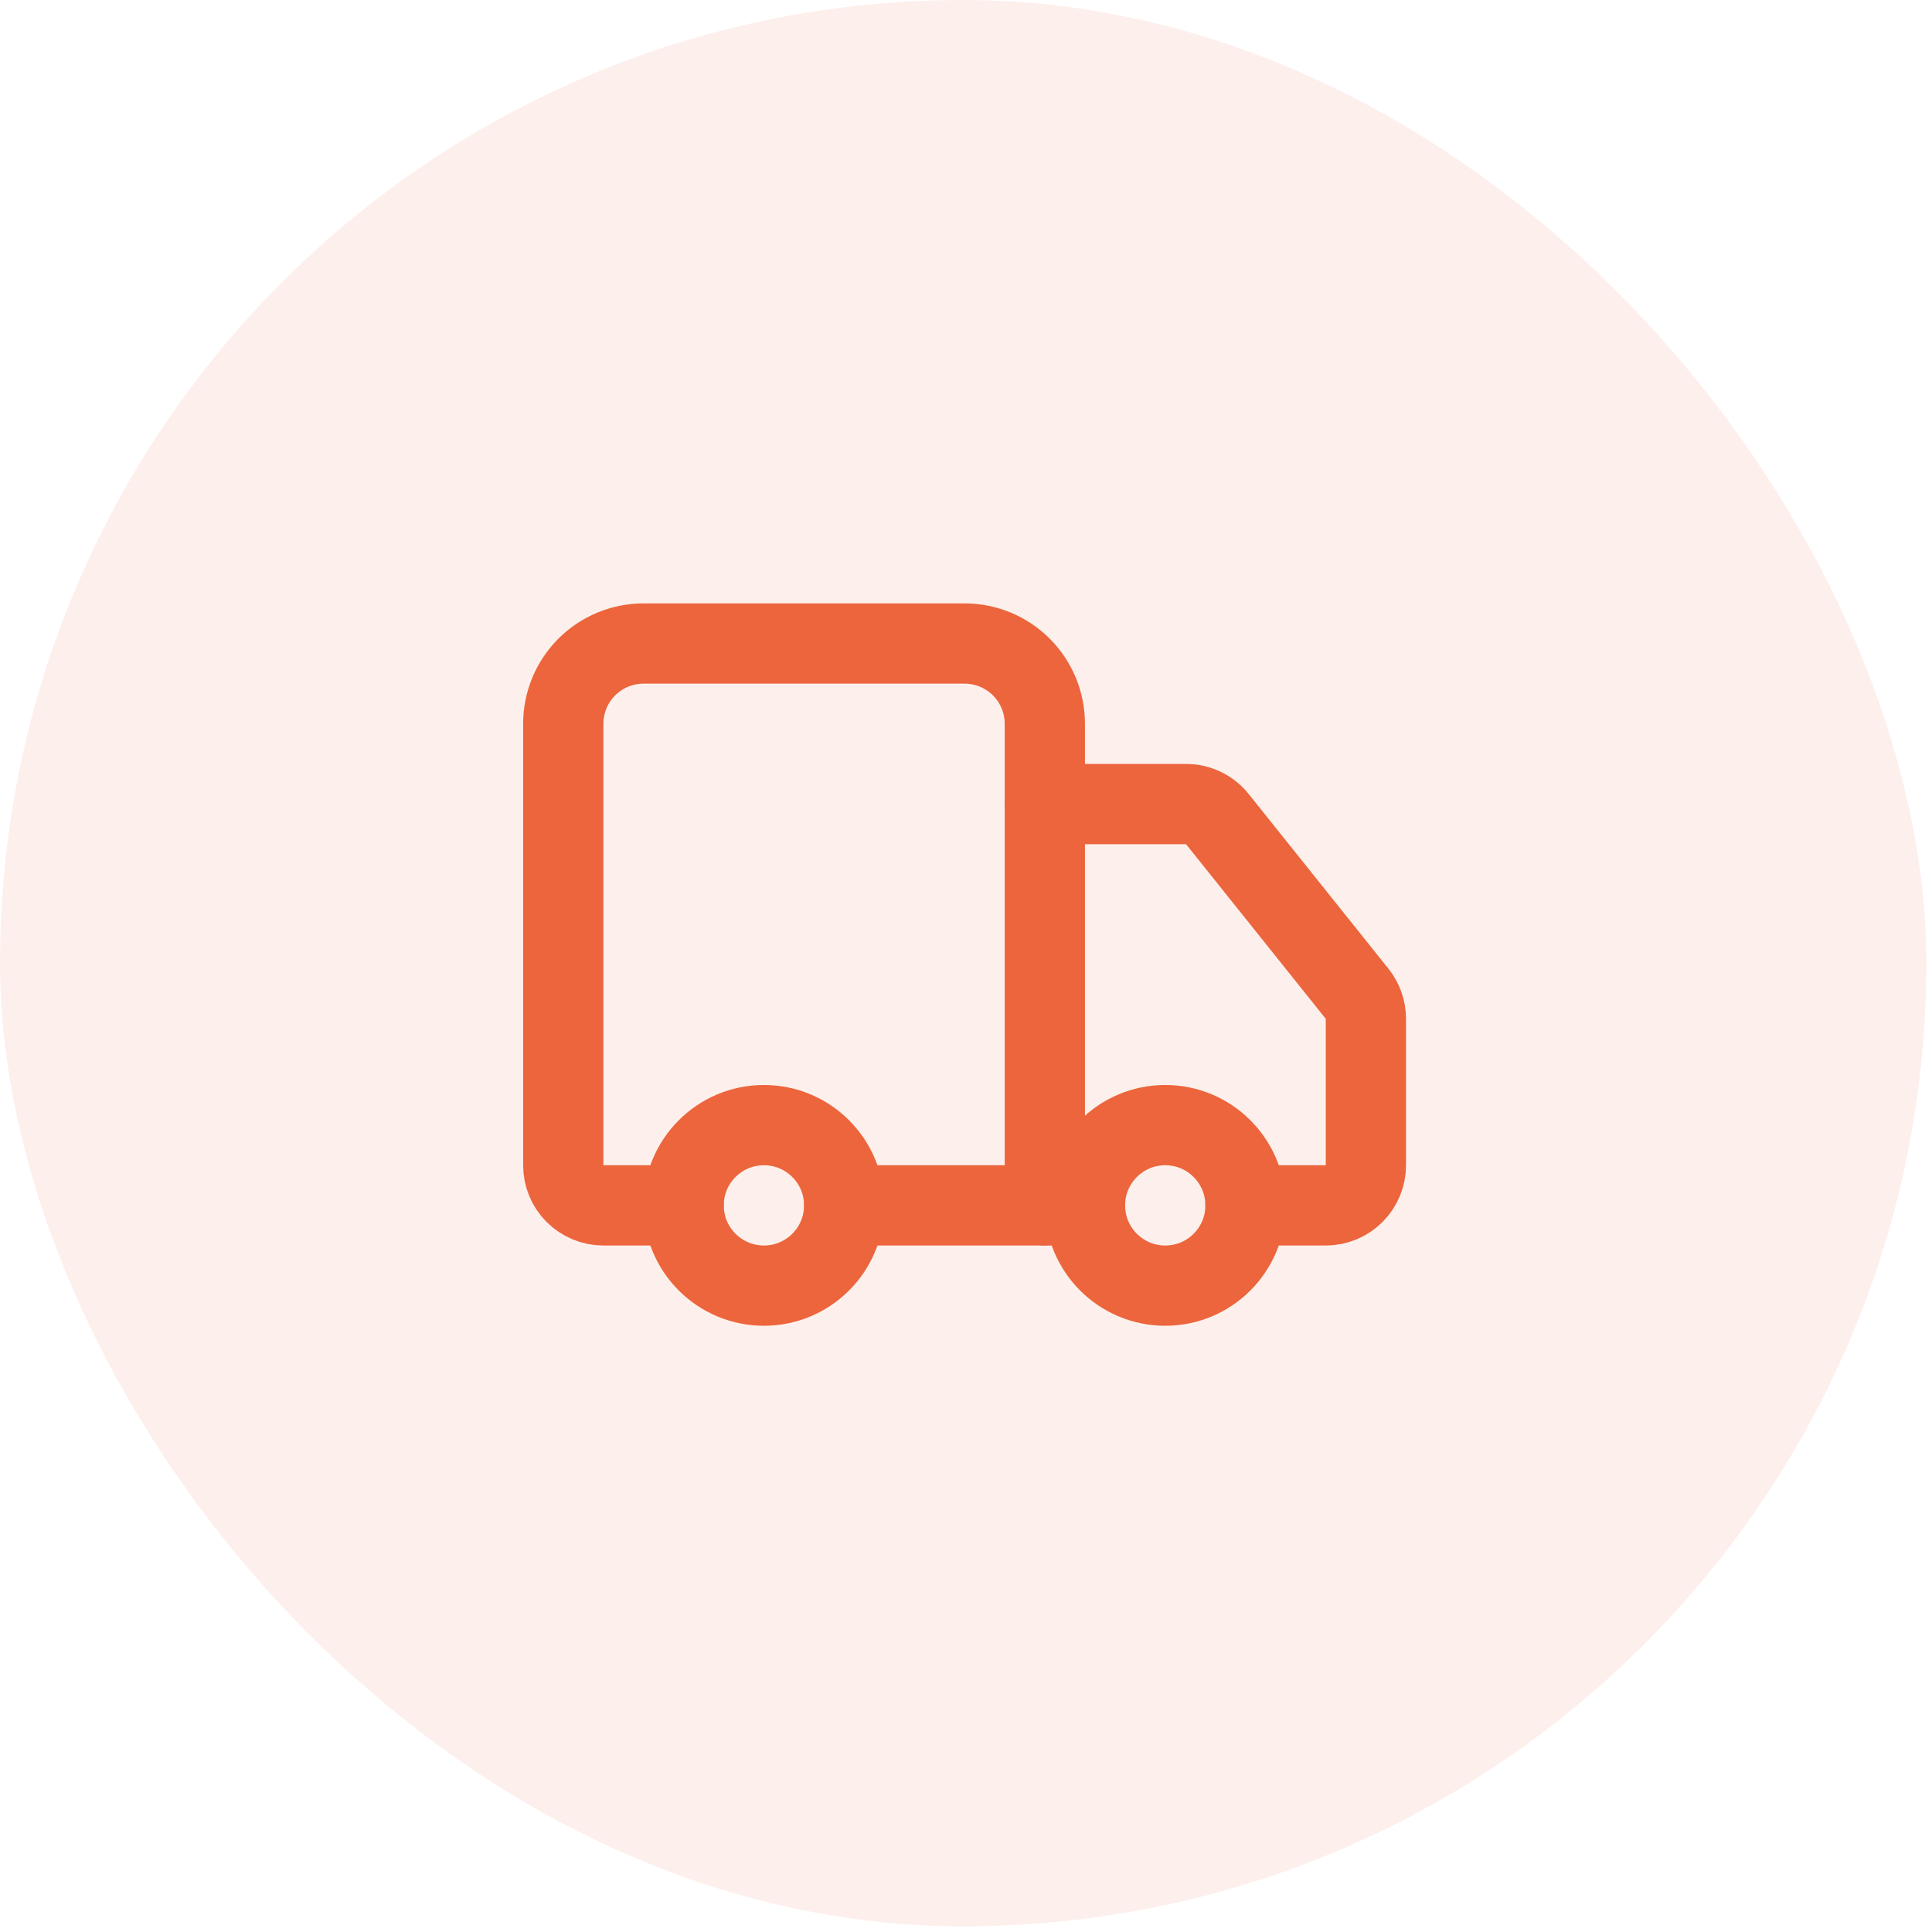 <svg xmlns="http://www.w3.org/2000/svg" fill="none" viewBox="0 0 72 72" height="72" width="72">
<rect fill-opacity="0.1" fill="#EC653C" rx="35.895" height="71.79" width="71.79"></rect>
<path stroke-linejoin="round" stroke-linecap="round" stroke-width="2.991" stroke="#EC653C" d="M38.938 44.921V26.974C38.938 26.18 38.623 25.419 38.062 24.858C37.501 24.298 36.74 23.982 35.947 23.982H23.982C23.189 23.982 22.428 24.298 21.867 24.858C21.306 25.419 20.991 26.18 20.991 26.974V43.425C20.991 43.822 21.148 44.203 21.429 44.483C21.709 44.763 22.09 44.921 22.486 44.921H25.478"></path>
<path stroke-linejoin="round" stroke-linecap="round" stroke-width="2.991" stroke="#EC653C" d="M40.434 44.921H31.46"></path>
<path stroke-linejoin="round" stroke-linecap="round" stroke-width="2.991" stroke="#EC653C" d="M46.416 44.921H49.407C49.804 44.921 50.184 44.763 50.465 44.483C50.745 44.202 50.903 43.822 50.903 43.425V37.966C50.902 37.627 50.786 37.298 50.574 37.033L45.369 30.527C45.229 30.352 45.052 30.21 44.85 30.113C44.648 30.016 44.427 29.965 44.203 29.965H38.938"></path>
<path stroke-linejoin="round" stroke-linecap="round" stroke-width="2.991" stroke="#EC653C" d="M43.425 47.912C45.077 47.912 46.416 46.573 46.416 44.921C46.416 43.269 45.077 41.93 43.425 41.93C41.773 41.93 40.434 43.269 40.434 44.921C40.434 46.573 41.773 47.912 43.425 47.912Z"></path>
<path stroke-linejoin="round" stroke-linecap="round" stroke-width="2.991" stroke="#EC653C" d="M28.469 47.912C30.121 47.912 31.46 46.573 31.46 44.921C31.46 43.269 30.121 41.93 28.469 41.93C26.817 41.93 25.477 43.269 25.477 44.921C25.477 46.573 26.817 47.912 28.469 47.912Z"></path>
</svg>
